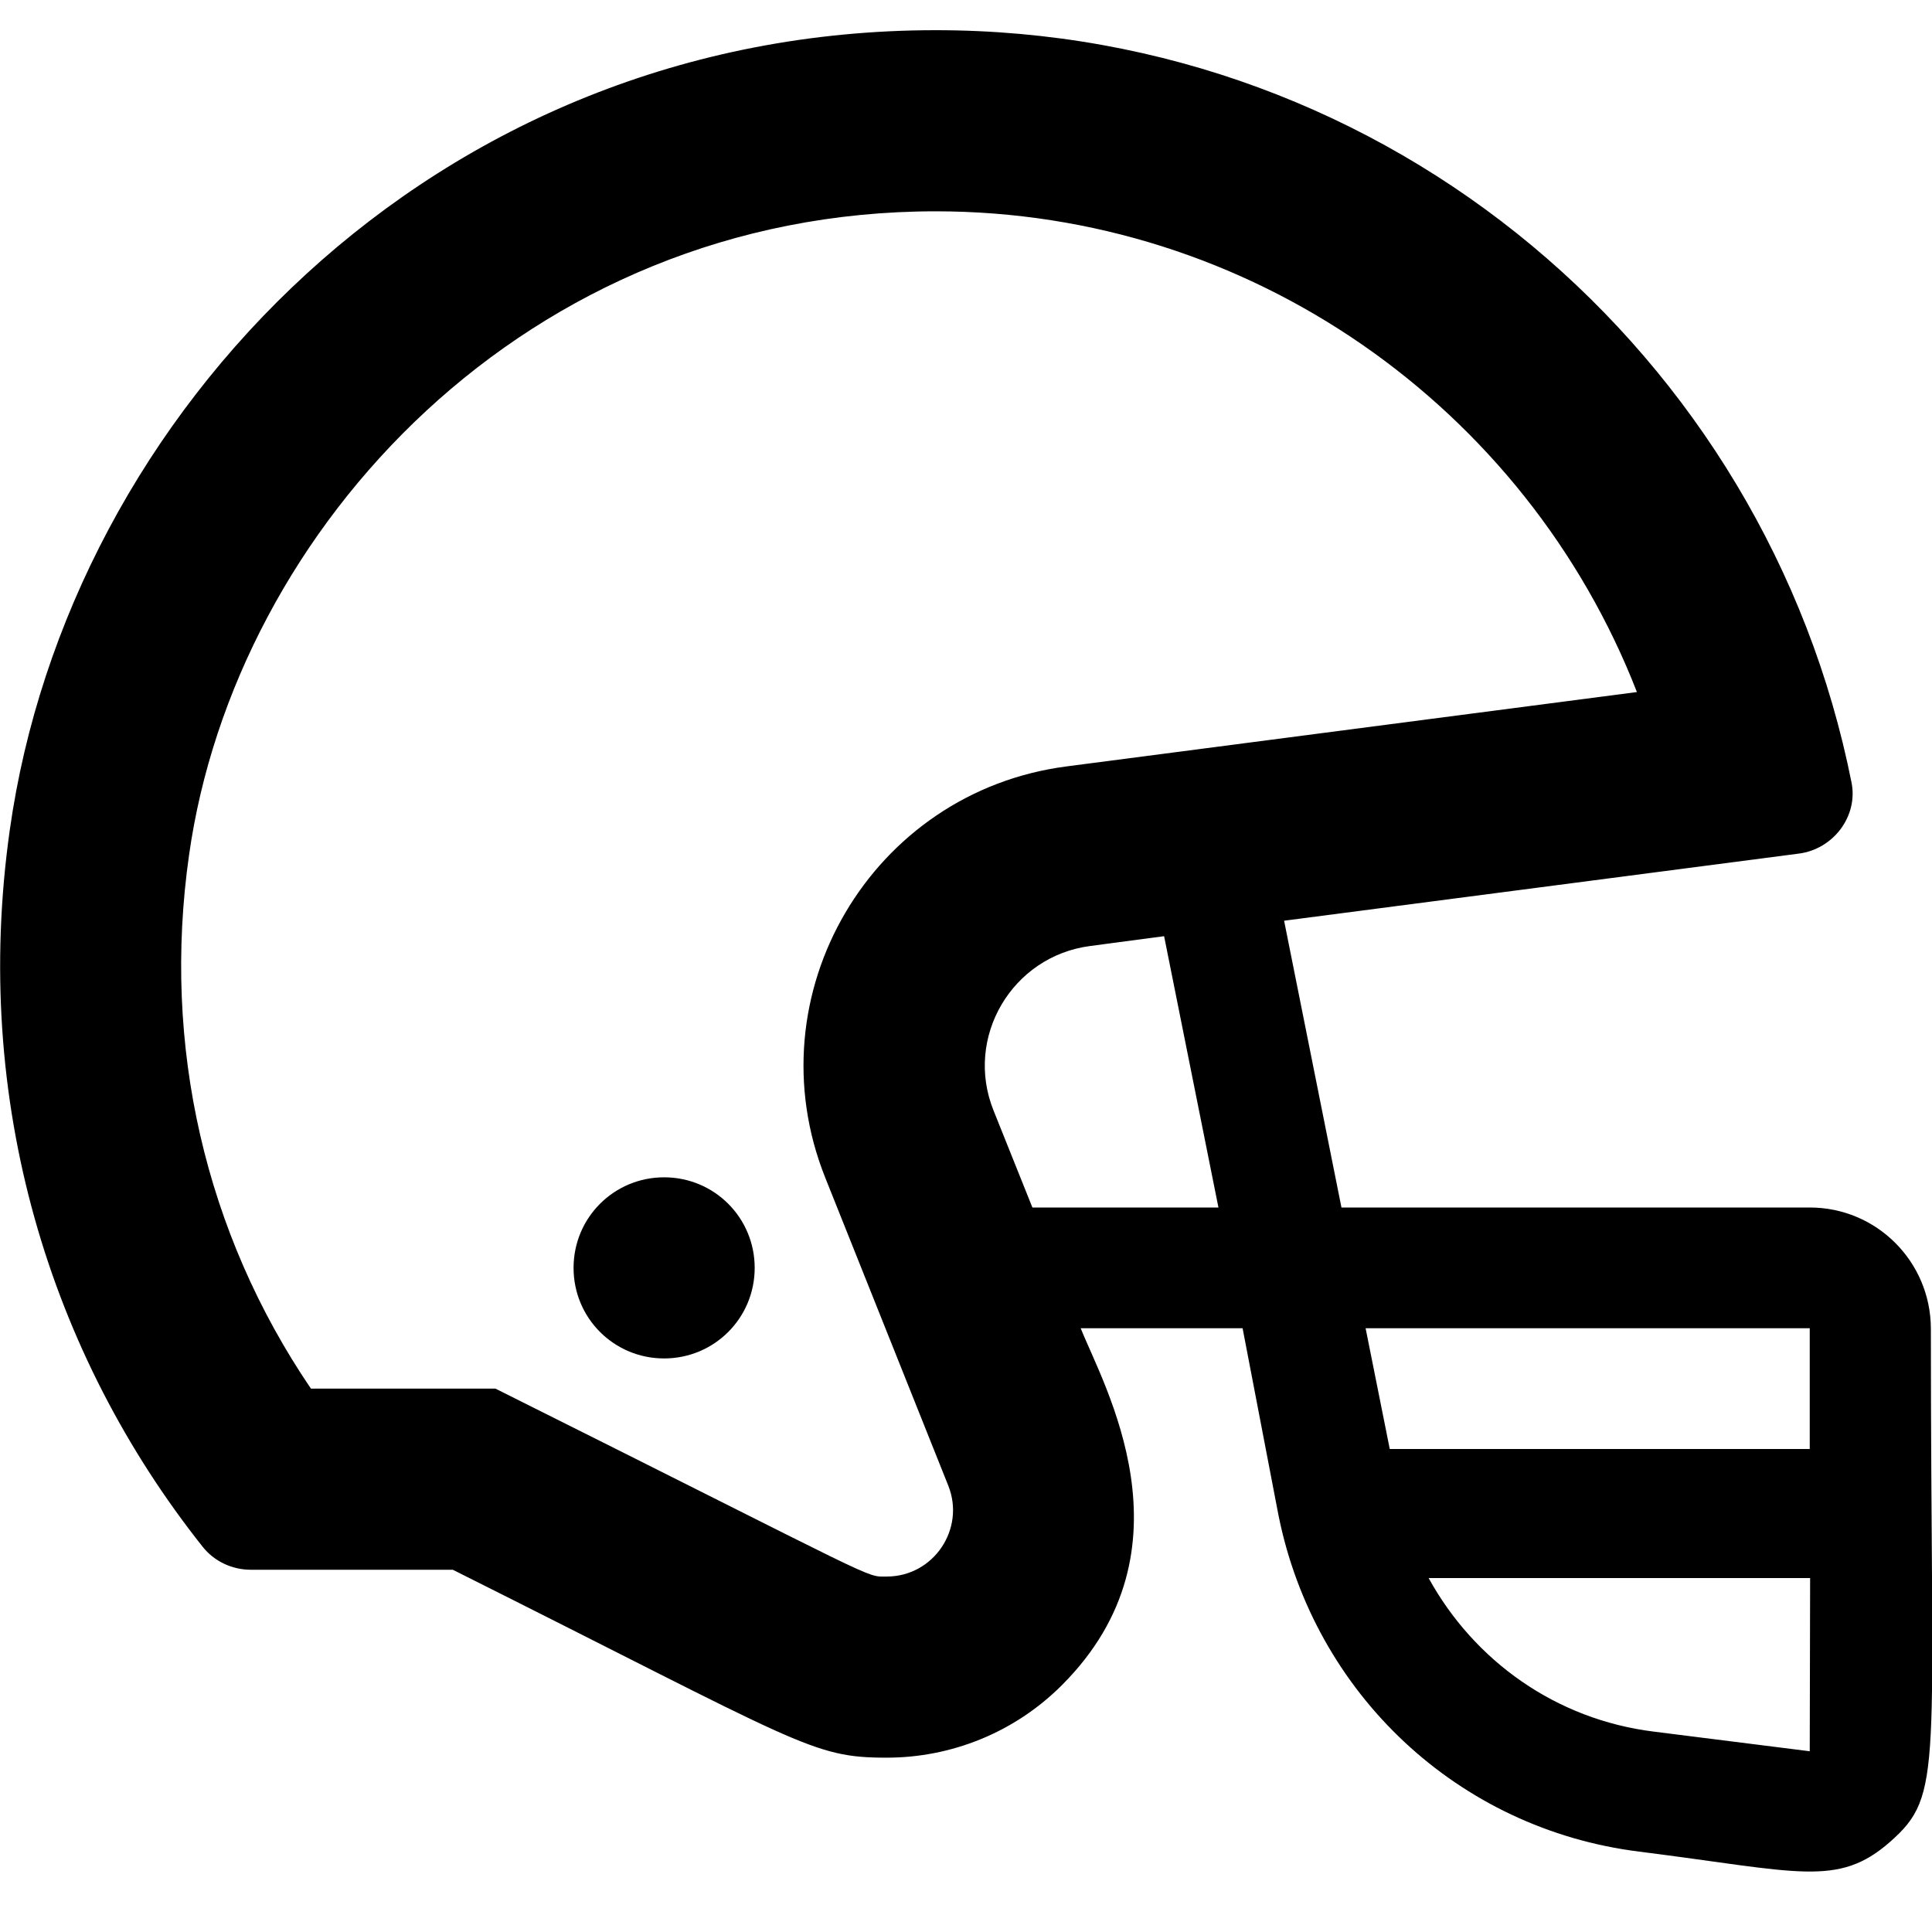<svg xmlns="http://www.w3.org/2000/svg" viewBox="0 0 512 512"><path d="M479.6 320H355.5l-15.2-76 136.5-17.8c9-1.2 15.6-9.8 13.9-18.7C468.1 93.8 368.3 8 248 8 114.9 8 18.2 109.5 2.6 219.9-7.6 292 13.3 359 53.7 409.9c3.1 3.9 7.8 6.1 12.8 6.1H120c92.7 46.4 95 49.8 115 49.8 17 0 33.8-6.6 46.4-19.2 36.2-36.2 10.9-79.7 5-94.6h42.9l9.5 49.5c9.5 47.4 47.6 83.2 95.6 89.2 42.2 5.3 52.6 9.6 66.5-2.6 14.3-12.6 10.8-18.4 10.8-136.1-.1-17.7-14.4-32-32.1-32zm-206 0l-10.3-25.7c-7.8-19.4 4.9-40.9 25.6-43.6l19.6-2.6 14.4 71.9h-49.3zm9.1-116.9c-51.8 6.7-83.4 60.5-64 109l32.6 81.6c4.6 11.5-3.9 24.1-16.3 24.1-5.9 0 .2 2.1-103.7-49.8H82.4c-28-41.2-39.5-90.9-32.3-141.4C62.3 140.1 139.6 56 248 56c83.2 0 156.4 51.9 185.8 127.4l-151.1 19.7zm196.9 261l-41.3-5.2c-25.9-3.2-47.6-18.7-59.7-40.7h101.1l-.1 45.9zm0-80.1H368.3l-6.4-32h117.7v32zM176 312c-13.3 0-24 10.7-24 24s10.7 24 24 24 24-10.7 24-24-10.7-24-24-24z"/></svg>
<!--
Font Awesome Pro 5.2.0 by @fontawesome - https://fontawesome.com
License - https://fontawesome.com/license (Commercial License)
-->